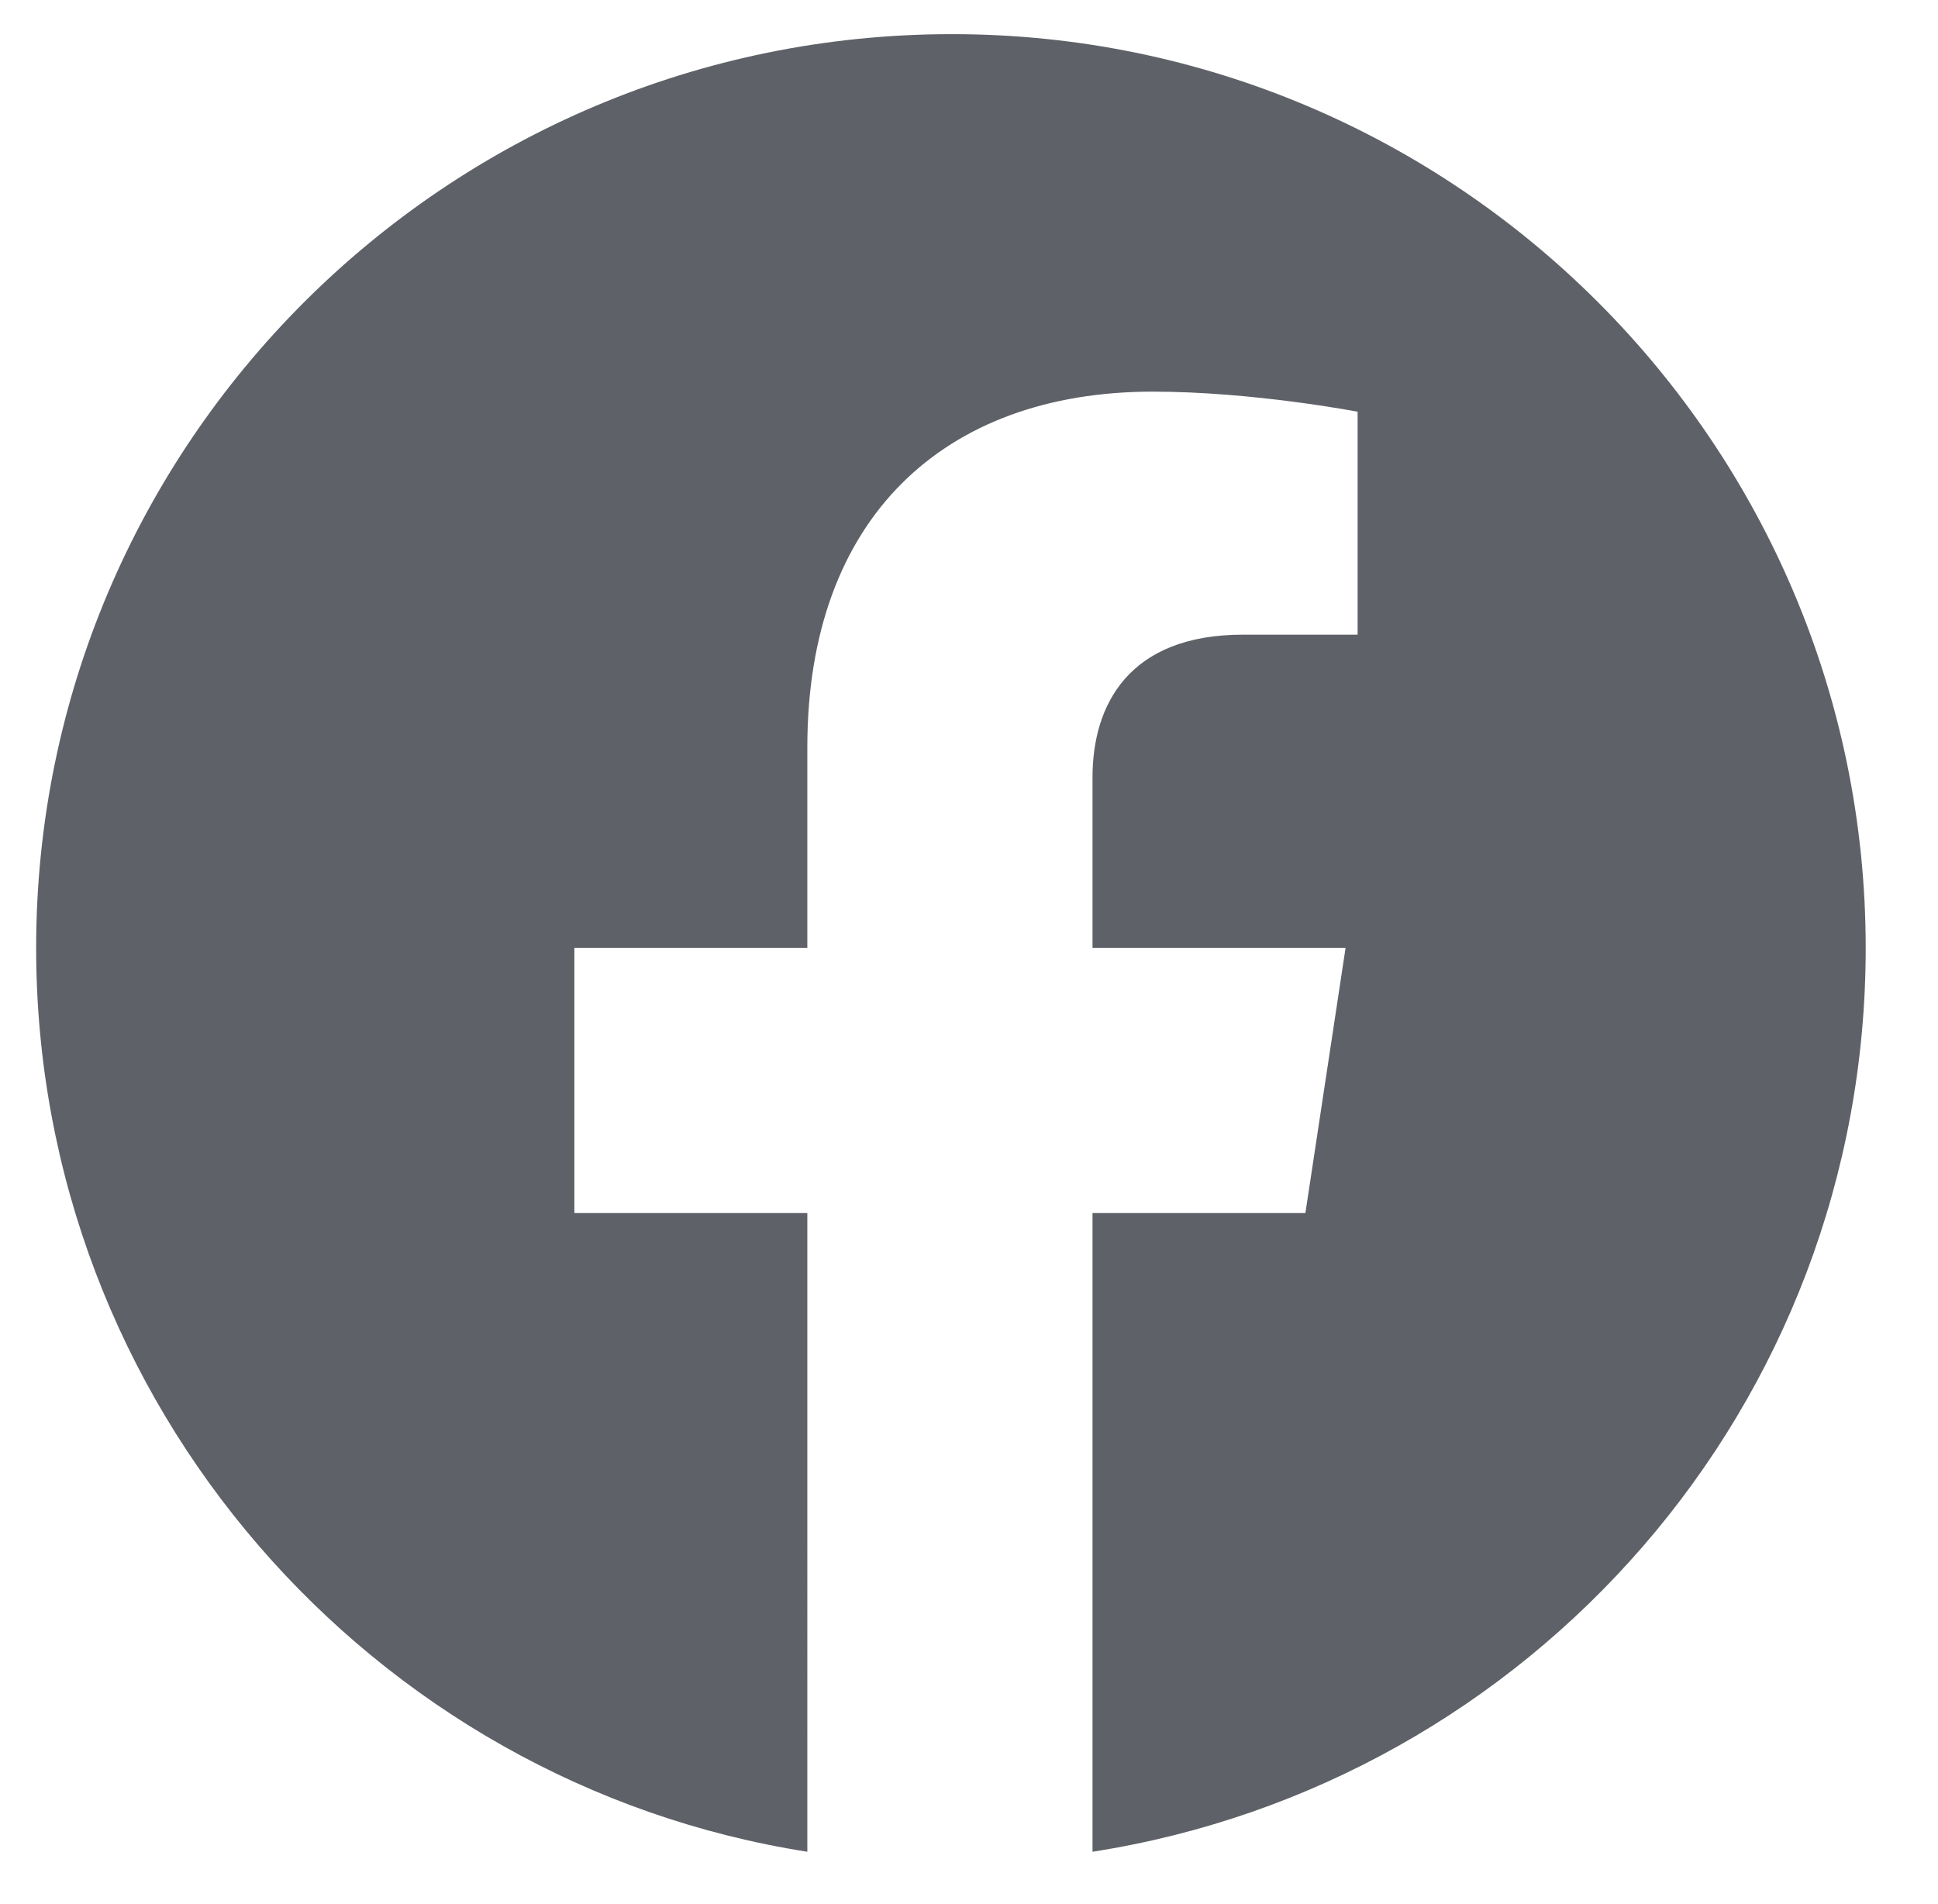 <svg xmlns:xlink="http://www.w3.org/1999/xlink" xmlns="http://www.w3.org/2000/svg" version="1.1" id="Слой_1" x="0px" y="0px" viewBox="0 0 96.5 94.8" style="enable-background: new 0 0 96.5 94.8">
<style type="text/css">
	.st0{fill:#5F6168;}
</style>

<path class="st0" d="M92.9,47.2c0-25.1-20.4-45.5-45.5-45.5C22.2,1.7,1.8,22.1,1.8,47.2c0,22.7,16.7,41.6,38.4,45V60.4H28.6V47.2  h11.6l0-10c0-11.4,6.8-17.7,17.2-17.7c5,0,10.2,1,10.2,1v11.1h-5.7c-5.7,0-7.5,3.5-7.5,7.1l0,8.5h12.6l-2,13.2H54.4v31.8  C76.2,88.8,92.9,70,92.9,47.2" />
</svg>